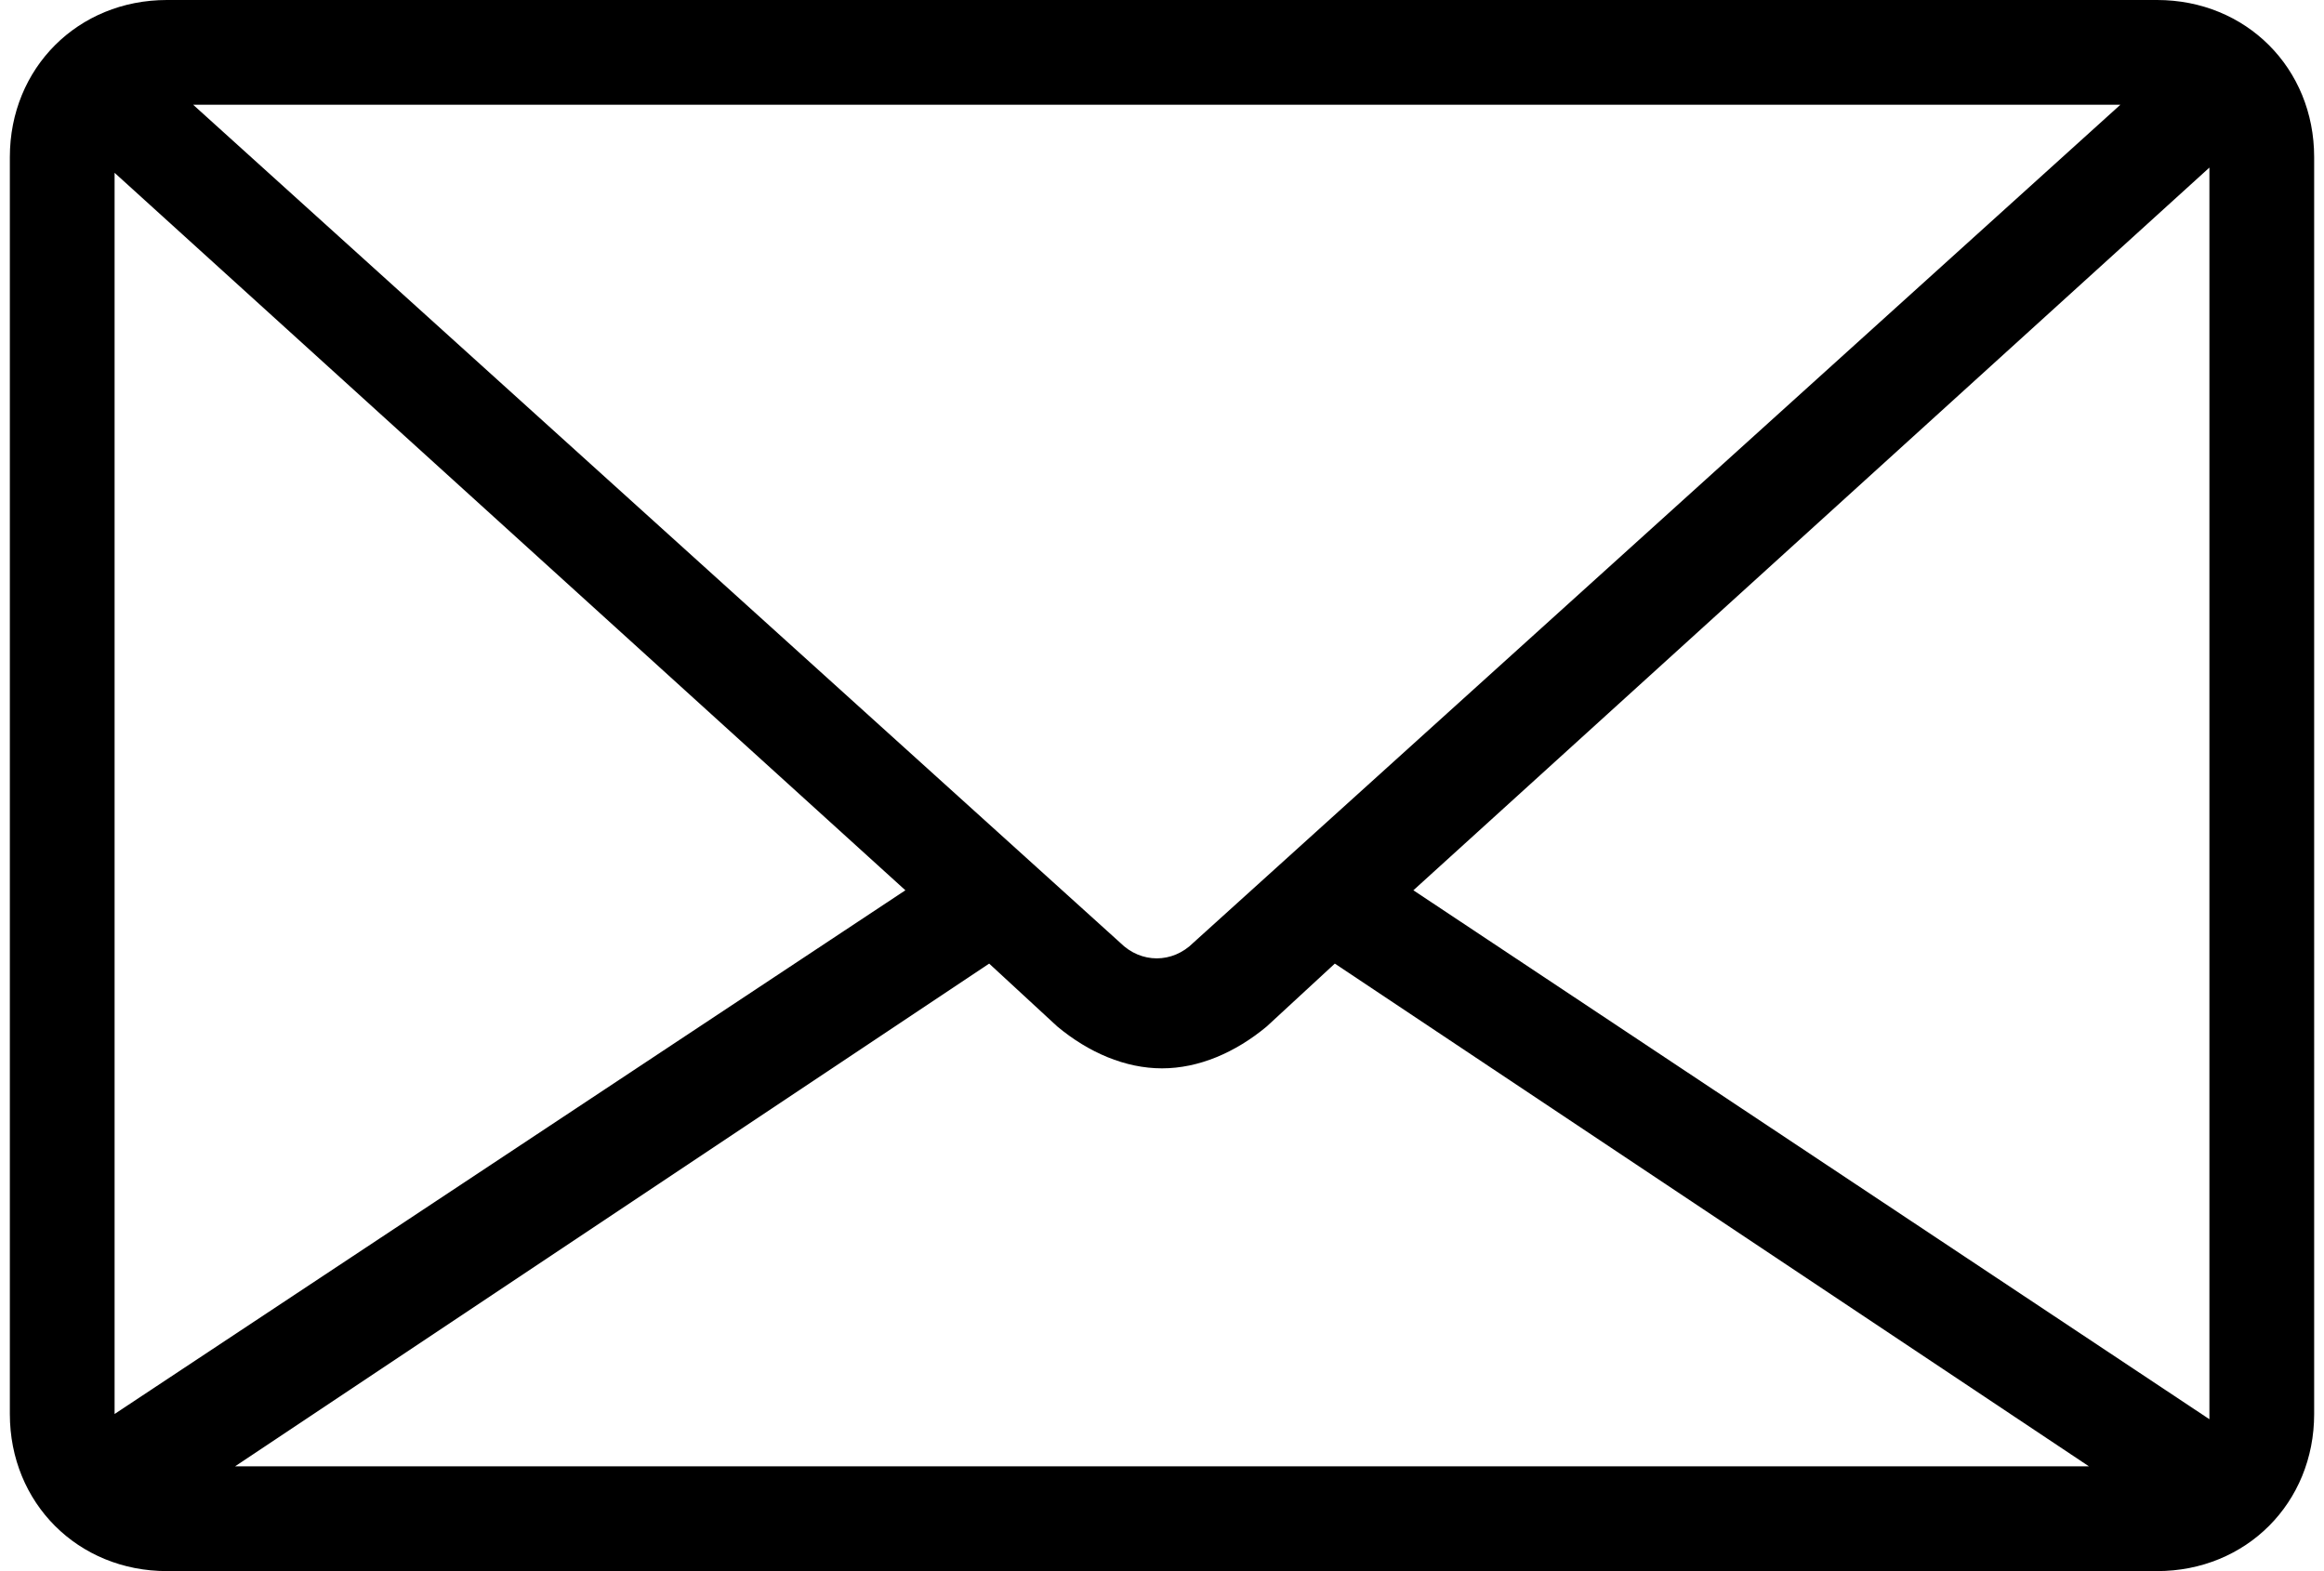 <?xml version="1.0" encoding="utf-8"?>
<!-- Generator: Adobe Illustrator 15.0.0, SVG Export Plug-In . SVG Version: 6.00 Build 0)  -->
<!DOCTYPE svg PUBLIC "-//W3C//DTD SVG 1.1//EN" "http://www.w3.org/Graphics/SVG/1.1/DTD/svg11.dtd">
<svg version="1.1" id="Layer_1" xmlns="http://www.w3.org/2000/svg" xmlns:xlink="http://www.w3.org/1999/xlink" x="0px" y="0px"
	 width="550.337px" height="372.051px" viewBox="143.445 198.427 550.337 372.051"
	 enable-background="new 143.445 198.427 550.337 372.051" xml:space="preserve">
<path fill="#000" d="M654.246,198.427H182.982c-21.083,0-37.205,16.122-37.205,37.205v297.641c0,21.083,16.122,37.205,37.205,37.205h471.264
	c21.082,0,37.205-16.122,37.205-37.205V235.632C691.451,214.549,675.328,198.427,654.246,198.427z M666.646,534.512L478.142,409.256
	l188.504-171.144V534.512C666.646,533.272,666.646,534.512,666.646,534.512z M170.58,533.272v-293.92l187.265,169.903
	L170.58,533.272C170.58,534.512,170.58,533.272,170.58,533.272z M426.054,421.657c-4.96,4.961-12.402,4.961-17.363,0L189.182,223.23
	h456.382L426.054,421.657z M377.688,426.618L393.81,441.5c7.441,6.201,16.122,9.922,24.804,9.922c8.681,0,17.363-3.721,24.804-9.922
	l16.121-14.882l178.584,119.056H199.104L377.688,426.618z"/>
</svg>
